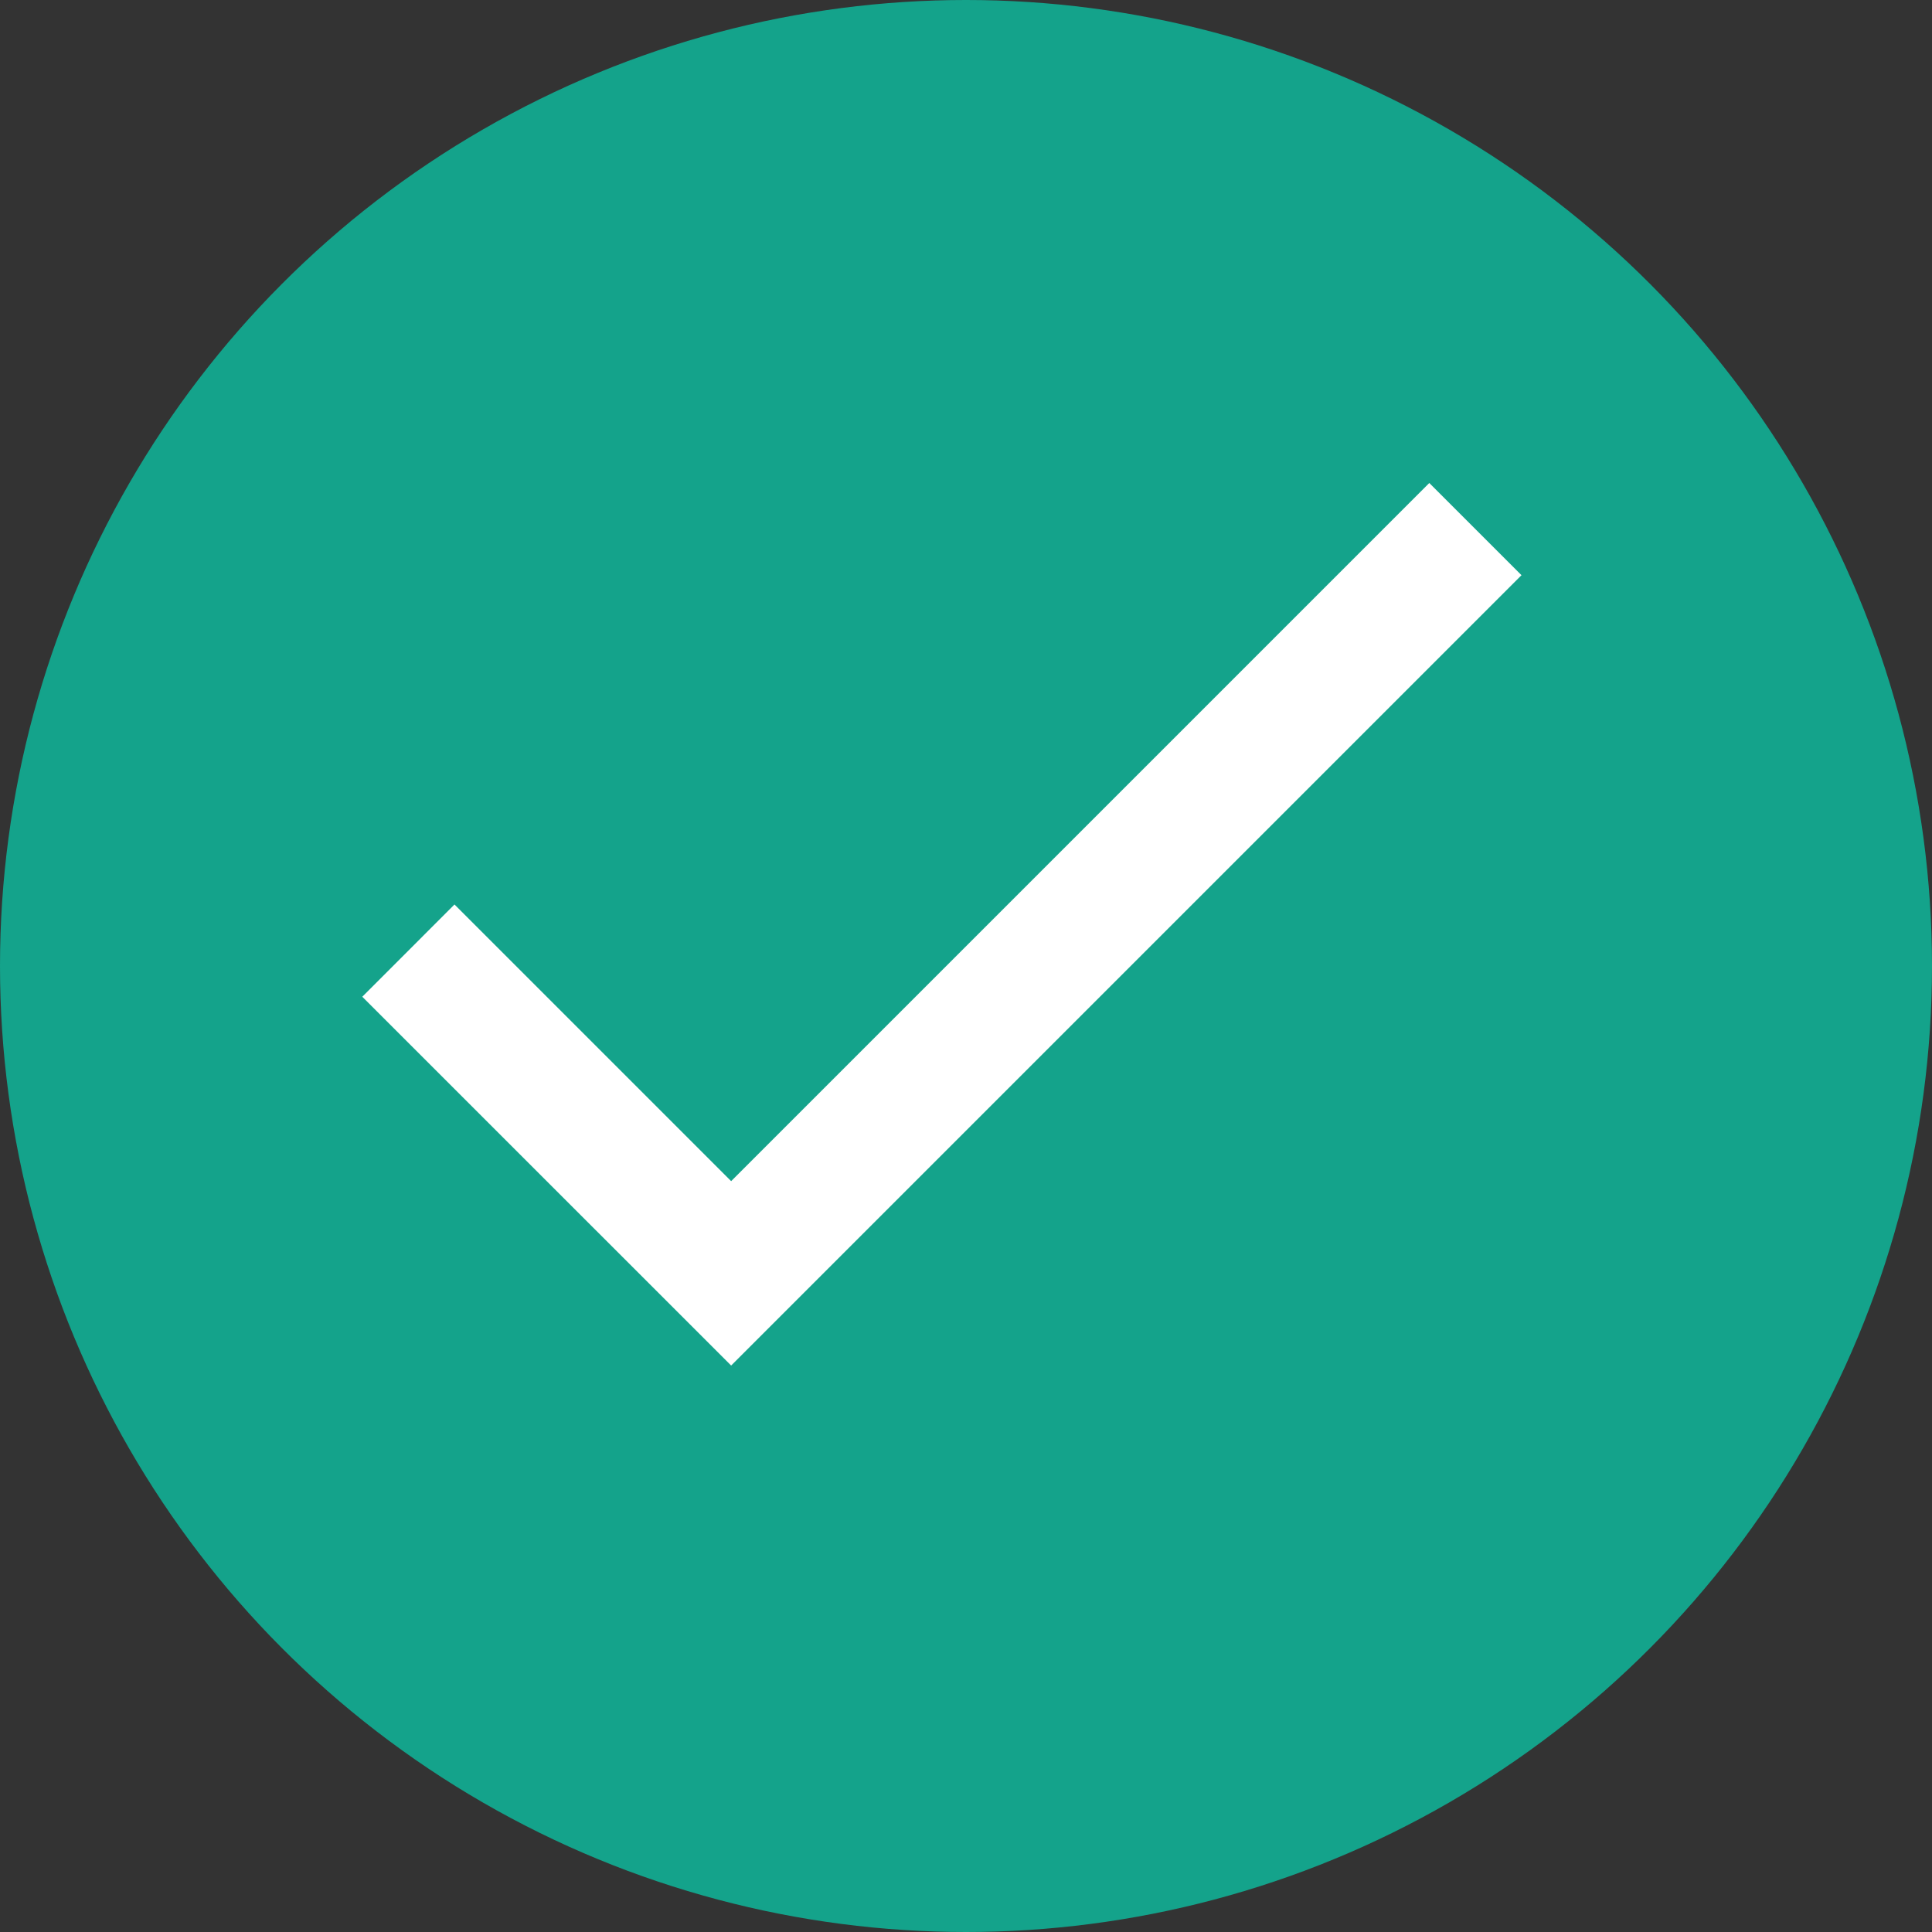 <svg xmlns="http://www.w3.org/2000/svg" width="25" height="25" viewBox="0 0 25 25">
  <rect x="0" y="0" width="25" height="25" fill="#333333" stroke="none"/>
  <g id="Group_12133" data-name="Group 12133" transform="translate(-96 -529.6)">
    <g id="Group_12132" data-name="Group 12132">
      <circle id="Ellipse_1562" data-name="Ellipse 1562" cx="12.5" cy="12.5" r="12.5" transform="translate(96 529.6)" fill="#14a38b"/>
    </g>
    <g id="Tick-icon" transform="translate(100.688 535.85)">
      <path id="ic_done_24px" d="M8.173,14.634l-3.58-3.58L3.4,12.248,8.173,17.02,18.4,6.793,17.207,5.6Z" transform="translate(-3.4 -5.6)" fill="#fff"/>
    </g>
  </g>
</svg>
